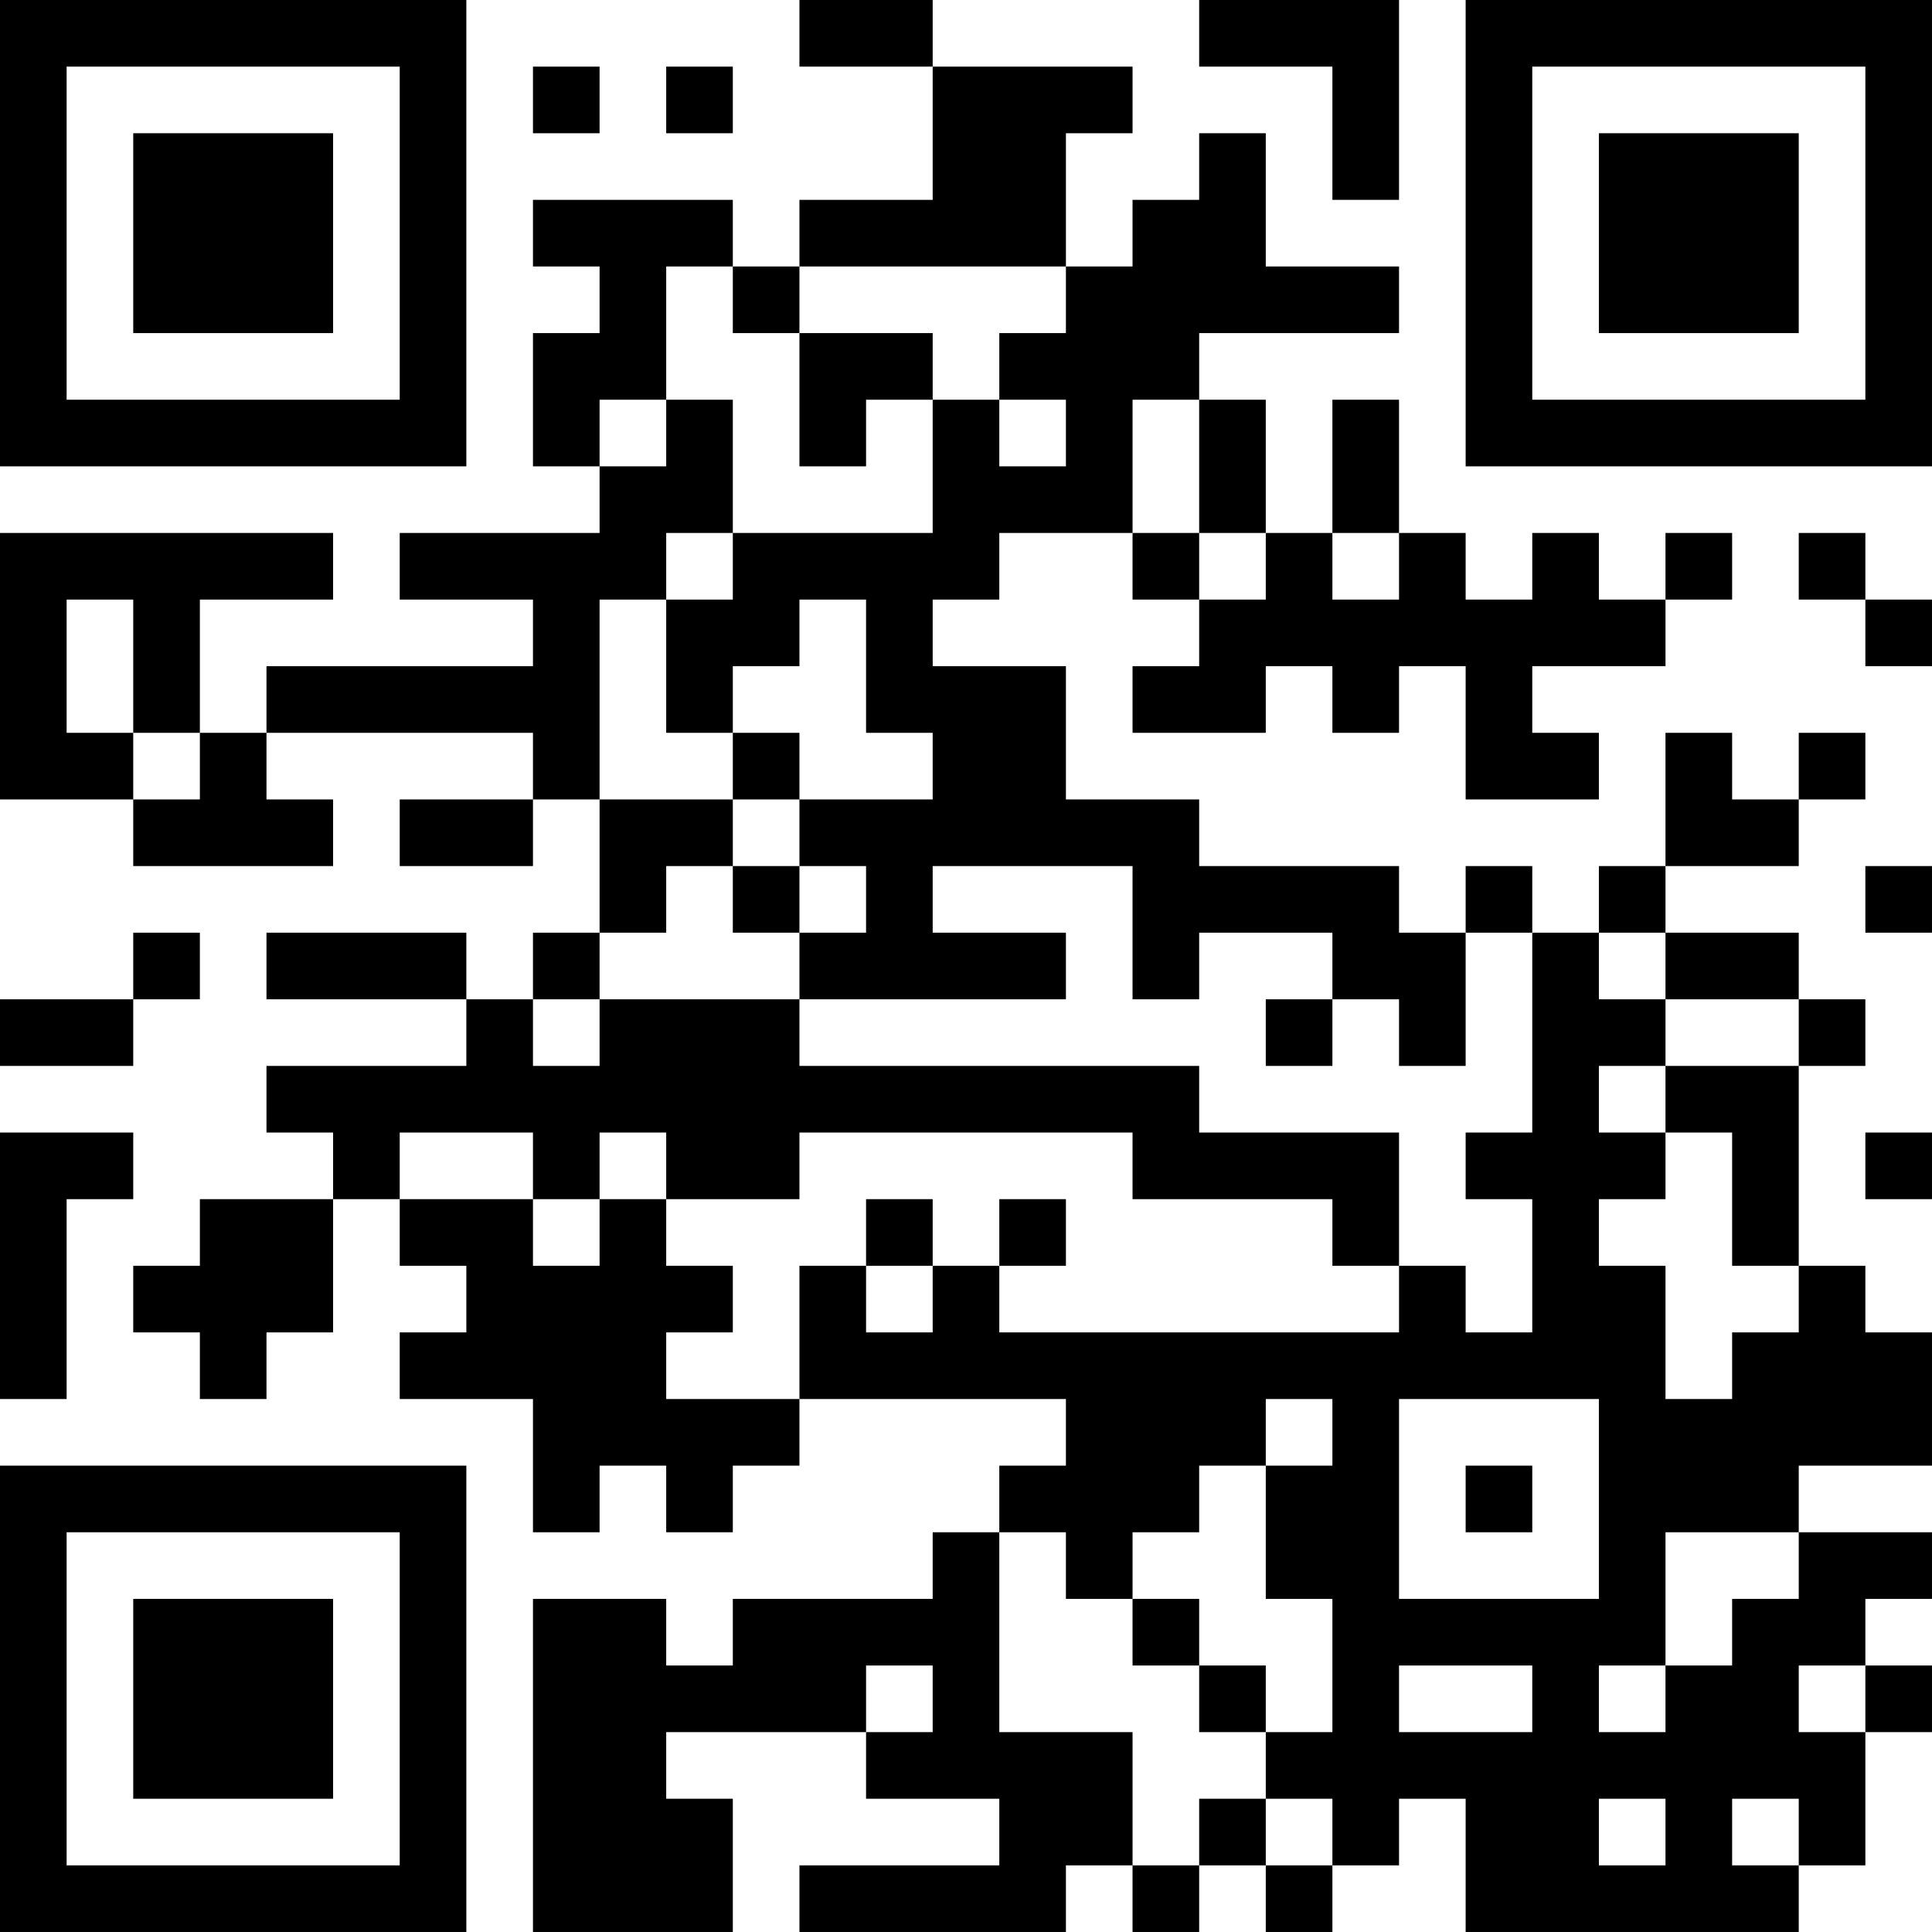 <?xml version="1.0" encoding="UTF-8"?>
<svg xmlns="http://www.w3.org/2000/svg" version="1.1" width="400" height="400" viewBox="0 0 400 400"><rect x="0" y="0" width="400" height="400" fill="#ffffff"/><g transform="scale(13.793)"><g transform="translate(0,0)"><path fill-rule="evenodd" d="M12 0L12 1L14 1L14 3L12 3L12 4L11 4L11 3L8 3L8 4L9 4L9 5L8 5L8 7L9 7L9 8L6 8L6 9L8 9L8 10L4 10L4 11L3 11L3 9L5 9L5 8L0 8L0 12L2 12L2 13L5 13L5 12L4 12L4 11L8 11L8 12L6 12L6 13L8 13L8 12L9 12L9 14L8 14L8 15L7 15L7 14L4 14L4 15L7 15L7 16L4 16L4 17L5 17L5 18L3 18L3 19L2 19L2 20L3 20L3 21L4 21L4 20L5 20L5 18L6 18L6 19L7 19L7 20L6 20L6 21L8 21L8 23L9 23L9 22L10 22L10 23L11 23L11 22L12 22L12 21L16 21L16 22L15 22L15 23L14 23L14 24L11 24L11 25L10 25L10 24L8 24L8 29L11 29L11 27L10 27L10 26L13 26L13 27L15 27L15 28L12 28L12 29L16 29L16 28L17 28L17 29L18 29L18 28L19 28L19 29L20 29L20 28L21 28L21 27L22 27L22 29L27 29L27 28L28 28L28 26L29 26L29 25L28 25L28 24L29 24L29 23L27 23L27 22L29 22L29 20L28 20L28 19L27 19L27 16L28 16L28 15L27 15L27 14L25 14L25 13L27 13L27 12L28 12L28 11L27 11L27 12L26 12L26 11L25 11L25 13L24 13L24 14L23 14L23 13L22 13L22 14L21 14L21 13L18 13L18 12L16 12L16 10L14 10L14 9L15 9L15 8L17 8L17 9L18 9L18 10L17 10L17 11L19 11L19 10L20 10L20 11L21 11L21 10L22 10L22 12L24 12L24 11L23 11L23 10L25 10L25 9L26 9L26 8L25 8L25 9L24 9L24 8L23 8L23 9L22 9L22 8L21 8L21 6L20 6L20 8L19 8L19 6L18 6L18 5L21 5L21 4L19 4L19 2L18 2L18 3L17 3L17 4L16 4L16 2L17 2L17 1L14 1L14 0ZM18 0L18 1L20 1L20 3L21 3L21 0ZM8 1L8 2L9 2L9 1ZM10 1L10 2L11 2L11 1ZM10 4L10 6L9 6L9 7L10 7L10 6L11 6L11 8L10 8L10 9L9 9L9 12L11 12L11 13L10 13L10 14L9 14L9 15L8 15L8 16L9 16L9 15L12 15L12 16L18 16L18 17L21 17L21 19L20 19L20 18L17 18L17 17L12 17L12 18L10 18L10 17L9 17L9 18L8 18L8 17L6 17L6 18L8 18L8 19L9 19L9 18L10 18L10 19L11 19L11 20L10 20L10 21L12 21L12 19L13 19L13 20L14 20L14 19L15 19L15 20L21 20L21 19L22 19L22 20L23 20L23 18L22 18L22 17L23 17L23 14L22 14L22 16L21 16L21 15L20 15L20 14L18 14L18 15L17 15L17 13L14 13L14 14L16 14L16 15L12 15L12 14L13 14L13 13L12 13L12 12L14 12L14 11L13 11L13 9L12 9L12 10L11 10L11 11L10 11L10 9L11 9L11 8L14 8L14 6L15 6L15 7L16 7L16 6L15 6L15 5L16 5L16 4L12 4L12 5L11 5L11 4ZM12 5L12 7L13 7L13 6L14 6L14 5ZM17 6L17 8L18 8L18 9L19 9L19 8L18 8L18 6ZM20 8L20 9L21 9L21 8ZM27 8L27 9L28 9L28 10L29 10L29 9L28 9L28 8ZM1 9L1 11L2 11L2 12L3 12L3 11L2 11L2 9ZM11 11L11 12L12 12L12 11ZM11 13L11 14L12 14L12 13ZM28 13L28 14L29 14L29 13ZM2 14L2 15L0 15L0 16L2 16L2 15L3 15L3 14ZM24 14L24 15L25 15L25 16L24 16L24 17L25 17L25 18L24 18L24 19L25 19L25 21L26 21L26 20L27 20L27 19L26 19L26 17L25 17L25 16L27 16L27 15L25 15L25 14ZM19 15L19 16L20 16L20 15ZM0 17L0 21L1 21L1 18L2 18L2 17ZM28 17L28 18L29 18L29 17ZM13 18L13 19L14 19L14 18ZM15 18L15 19L16 19L16 18ZM19 21L19 22L18 22L18 23L17 23L17 24L16 24L16 23L15 23L15 26L17 26L17 28L18 28L18 27L19 27L19 28L20 28L20 27L19 27L19 26L20 26L20 24L19 24L19 22L20 22L20 21ZM21 21L21 24L24 24L24 21ZM22 22L22 23L23 23L23 22ZM25 23L25 25L24 25L24 26L25 26L25 25L26 25L26 24L27 24L27 23ZM17 24L17 25L18 25L18 26L19 26L19 25L18 25L18 24ZM13 25L13 26L14 26L14 25ZM21 25L21 26L23 26L23 25ZM27 25L27 26L28 26L28 25ZM24 27L24 28L25 28L25 27ZM26 27L26 28L27 28L27 27ZM0 0L0 7L7 7L7 0ZM1 1L1 6L6 6L6 1ZM2 2L2 5L5 5L5 2ZM22 0L22 7L29 7L29 0ZM23 1L23 6L28 6L28 1ZM24 2L24 5L27 5L27 2ZM0 22L0 29L7 29L7 22ZM1 23L1 28L6 28L6 23ZM2 24L2 27L5 27L5 24Z" fill="#000000"/></g></g></svg>
